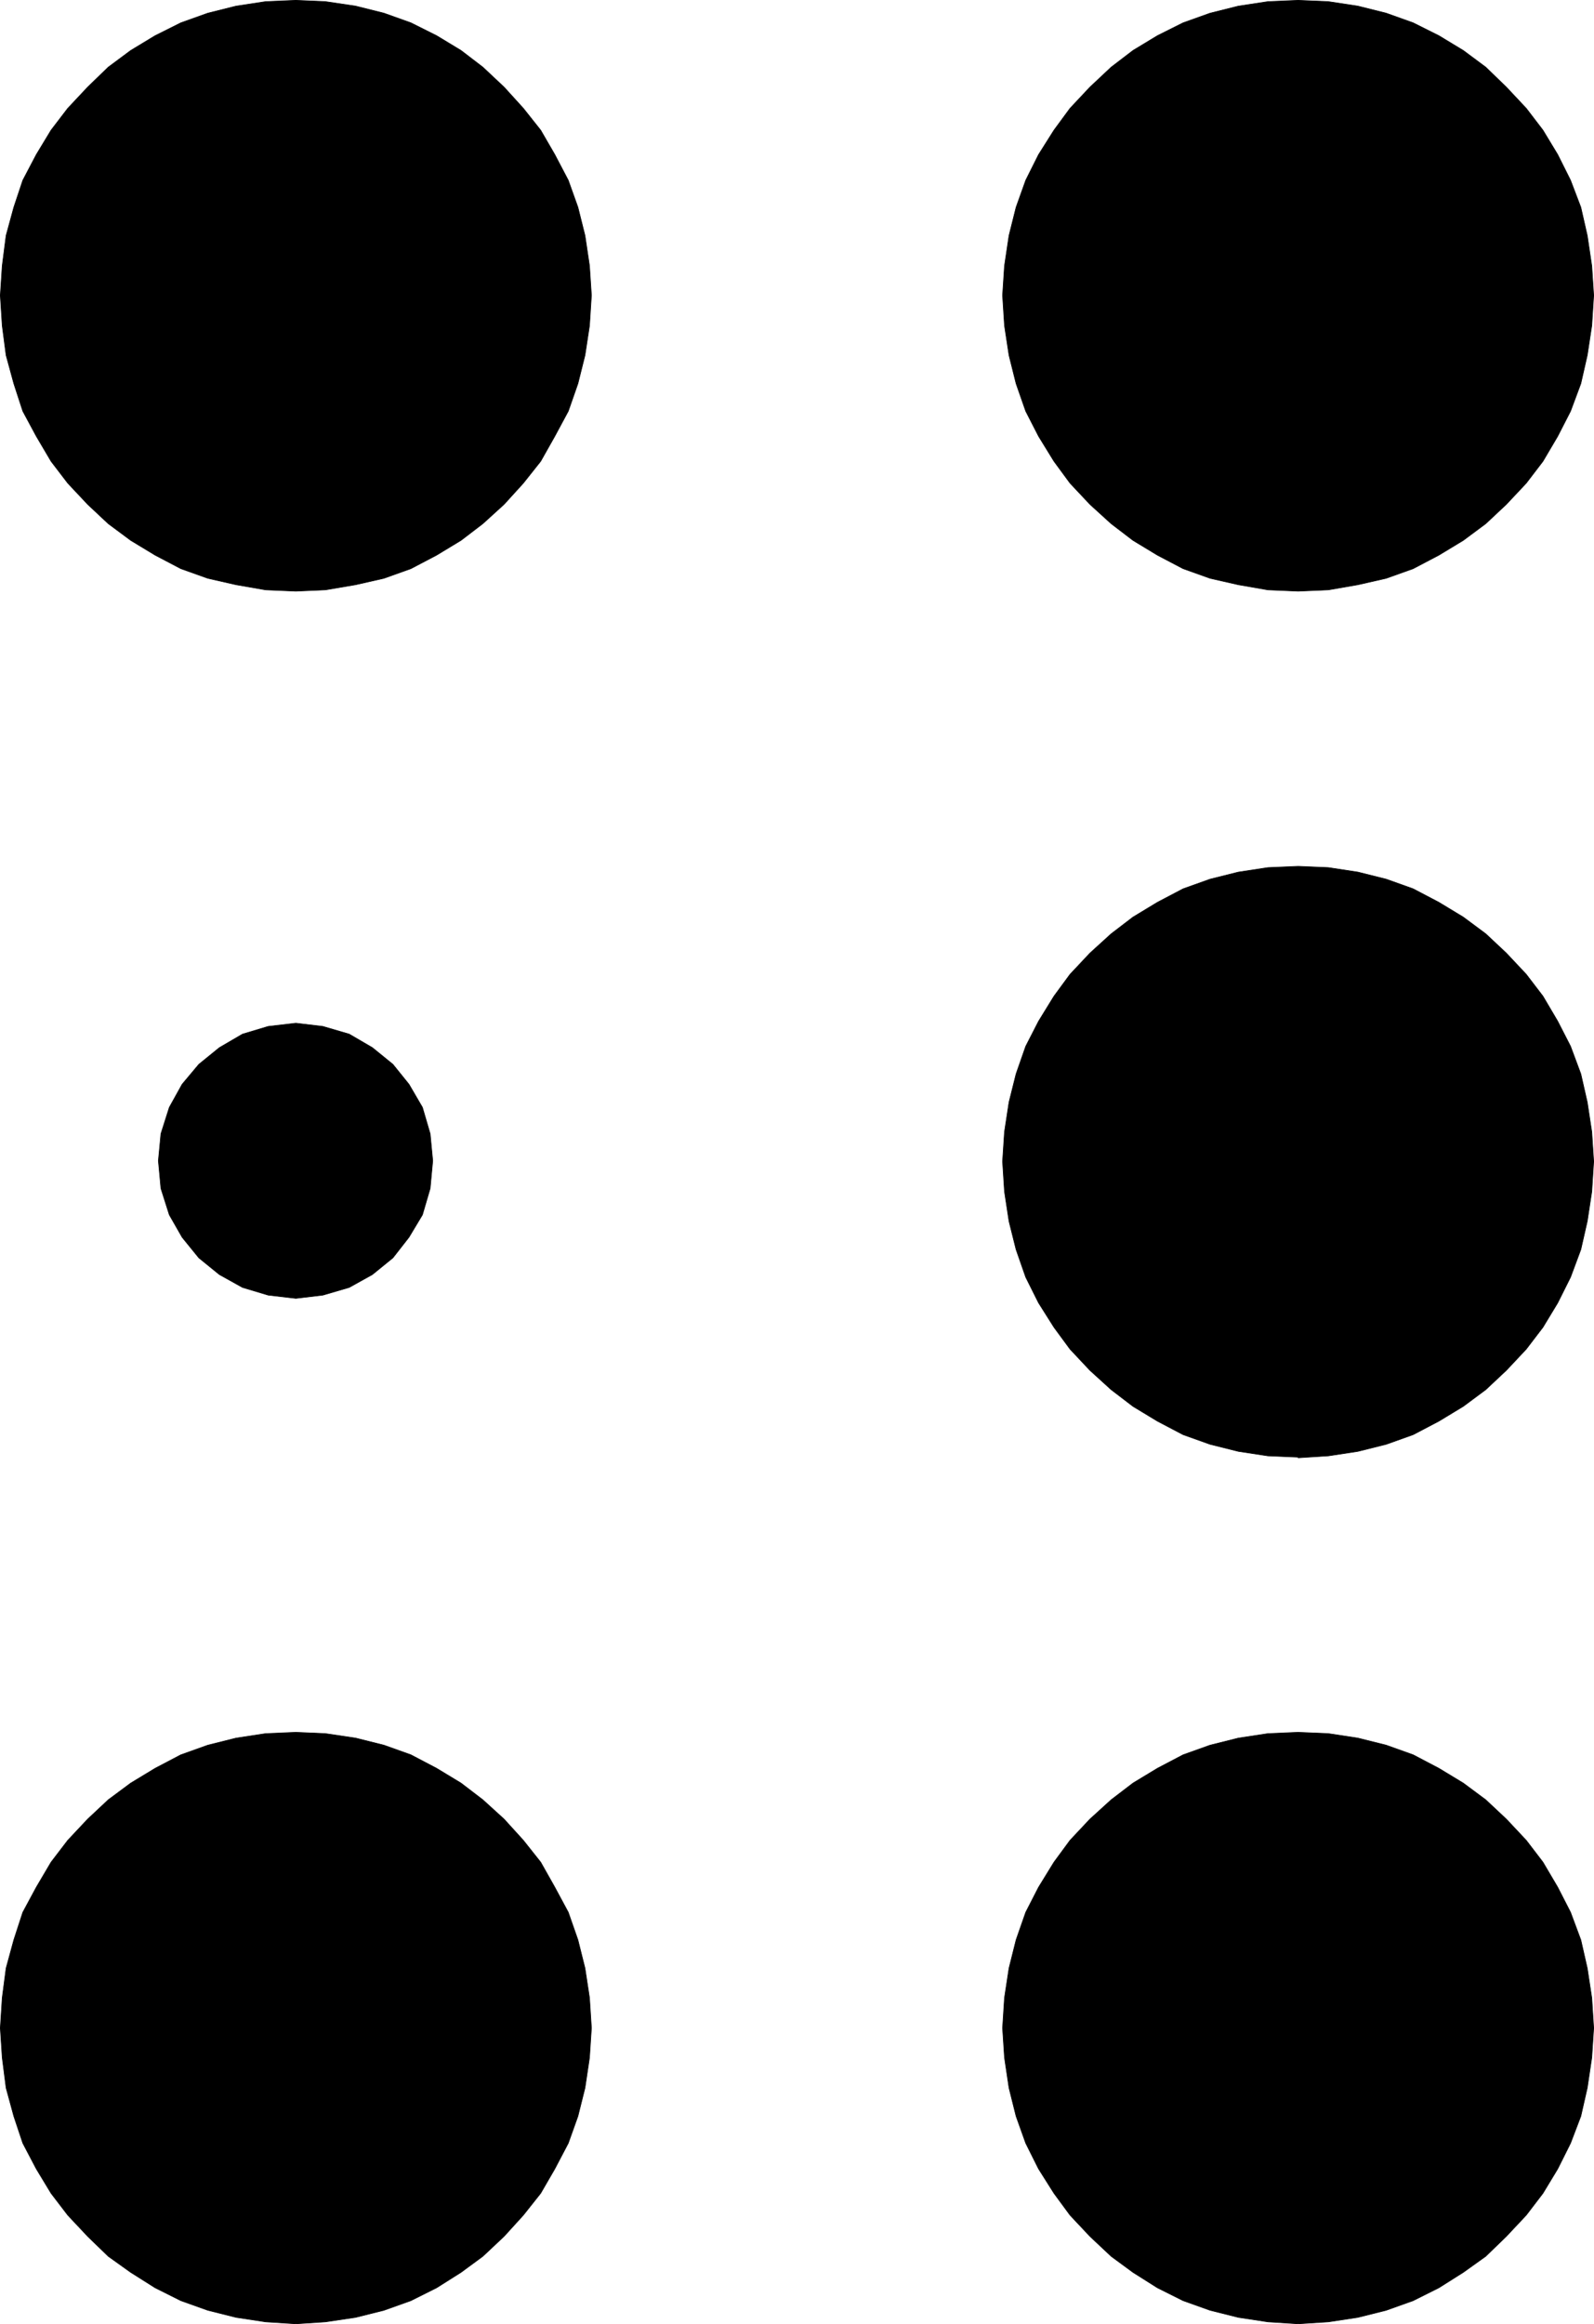 <?xml version="1.0" encoding="UTF-8" standalone="no"?>
<svg
   version="1.0"
   width="106.059mm"
   height="154.557mm"
   id="svg12"
   sodipodi:docname="Braille Y.wmf"
   xmlns:inkscape="http://www.inkscape.org/namespaces/inkscape"
   xmlns:sodipodi="http://sodipodi.sourceforge.net/DTD/sodipodi-0.dtd"
   xmlns="http://www.w3.org/2000/svg"
   xmlns:svg="http://www.w3.org/2000/svg">
  <sodipodi:namedview
     id="namedview12"
     pagecolor="#ffffff"
     bordercolor="#000000"
     borderopacity="0.25"
     inkscape:showpageshadow="2"
     inkscape:pageopacity="0.0"
     inkscape:pagecheckerboard="0"
     inkscape:deskcolor="#d1d1d1"
     inkscape:document-units="mm" />
  <defs
     id="defs1">
    <pattern
       id="WMFhbasepattern"
       patternUnits="userSpaceOnUse"
       width="6"
       height="6"
       x="0"
       y="0" />
  </defs>
  <path
     style="fill:#000000;fill-opacity:1;fill-rule:evenodd;stroke:none"
     d="m 74.403,148.583 -7.594,-0.323 -7.432,-1.293 -7.109,-1.616 -6.786,-2.424 -6.463,-3.393 -6.14,-3.717 -5.655,-4.201 -5.17,-4.848 -5.009,-5.332 -4.201,-5.494 L 9.129,109.64 5.736,103.338 3.474,96.389 1.535,89.279 0.565,81.846 0.081,74.251 0.565,66.818 1.535,59.223 3.474,52.113 5.736,45.326 9.129,38.863 12.845,32.722 l 4.201,-5.494 5.009,-5.333 5.17,-5.009 5.655,-4.201 6.14,-3.717 6.463,-3.232 6.786,-2.424 7.109,-1.778 7.432,-1.131 7.594,-0.323 7.432,0.323 7.594,1.131 7.109,1.778 6.786,2.424 6.463,3.232 6.14,3.717 5.493,4.201 5.332,5.009 4.847,5.333 4.362,5.494 3.555,6.14 3.393,6.464 2.424,6.787 1.777,7.11 1.131,7.595 0.485,7.433 -0.485,7.595 -1.131,7.433 -1.777,7.11 -2.424,6.948 -3.393,6.302 -3.555,6.302 -4.362,5.494 -4.847,5.332 -5.332,4.848 -5.493,4.201 -6.14,3.717 -6.463,3.393 -6.786,2.424 -7.109,1.616 -7.594,1.293 z"
     id="path1" />
  <path
     style="fill:none;stroke:#000000;stroke-width:0.162px;stroke-linecap:round;stroke-linejoin:round;stroke-miterlimit:4;stroke-dasharray:none;stroke-opacity:1"
     d="m 74.403,148.583 -7.594,-0.323 -7.432,-1.293 -7.109,-1.616 -6.786,-2.424 -6.463,-3.393 -6.14,-3.717 -5.655,-4.201 -5.17,-4.848 -5.009,-5.332 -4.201,-5.494 L 9.129,109.64 5.736,103.338 3.474,96.389 1.535,89.279 0.565,81.846 0.081,74.251 0.565,66.818 1.535,59.223 3.474,52.113 5.736,45.326 9.129,38.863 12.845,32.722 l 4.201,-5.494 5.009,-5.333 5.17,-5.009 5.655,-4.201 6.14,-3.717 6.463,-3.232 6.786,-2.424 7.109,-1.778 7.432,-1.131 7.594,-0.323 7.432,0.323 7.594,1.131 7.109,1.778 6.786,2.424 6.463,3.232 6.14,3.717 5.493,4.201 5.332,5.009 4.847,5.333 4.362,5.494 3.555,6.14 3.393,6.464 2.424,6.787 1.777,7.11 1.131,7.595 0.485,7.433 -0.485,7.595 -1.131,7.433 -1.777,7.11 -2.424,6.948 -3.393,6.302 -3.555,6.302 -4.362,5.494 -4.847,5.332 -5.332,4.848 -5.493,4.201 -6.14,3.717 -6.463,3.393 -6.786,2.424 -7.109,1.616 -7.594,1.293 -7.432,0.323 v 0"
     id="path2" />
  <path
     style="fill:#000000;fill-opacity:1;fill-rule:evenodd;stroke:none"
     d="m 326.45,148.583 -7.594,-0.323 -7.432,-1.293 -7.109,-1.616 -6.786,-2.424 -6.463,-3.393 -6.14,-3.717 -5.493,-4.201 -5.332,-4.848 -5.009,-5.332 -4.039,-5.494 -3.878,-6.302 -3.231,-6.302 -2.424,-6.948 -1.777,-7.11 -1.131,-7.433 -0.485,-7.595 0.485,-7.433 1.131,-7.595 1.777,-7.11 2.424,-6.787 3.231,-6.464 3.878,-6.14 4.039,-5.494 5.009,-5.333 5.332,-5.009 5.493,-4.201 6.14,-3.717 6.463,-3.232 6.786,-2.424 7.109,-1.778 7.432,-1.131 7.594,-0.323 7.594,0.323 7.432,1.131 7.109,1.778 6.786,2.424 6.463,3.232 6.14,3.717 5.655,4.201 5.17,5.009 5.009,5.333 4.201,5.494 3.716,6.14 3.231,6.464 2.585,6.787 1.616,7.11 1.131,7.595 0.485,7.433 -0.485,7.595 -1.131,7.433 -1.616,7.11 -2.585,6.948 -3.231,6.302 -3.716,6.302 -4.201,5.494 -5.009,5.332 -5.17,4.848 -5.655,4.201 -6.14,3.717 -6.463,3.393 -6.786,2.424 -7.109,1.616 -7.432,1.293 -7.594,0.323 z"
     id="path3" />
  <path
     style="fill:none;stroke:#000000;stroke-width:0.162px;stroke-linecap:round;stroke-linejoin:round;stroke-miterlimit:4;stroke-dasharray:none;stroke-opacity:1"
     d="m 326.45,148.583 -7.594,-0.323 -7.432,-1.293 -7.109,-1.616 -6.786,-2.424 -6.463,-3.393 -6.14,-3.717 -5.493,-4.201 -5.332,-4.848 -5.009,-5.332 -4.039,-5.494 -3.878,-6.302 -3.231,-6.302 -2.424,-6.948 -1.777,-7.11 -1.131,-7.433 -0.485,-7.595 0.485,-7.433 1.131,-7.595 1.777,-7.11 2.424,-6.787 3.231,-6.464 3.878,-6.14 4.039,-5.494 5.009,-5.333 5.332,-5.009 5.493,-4.201 6.14,-3.717 6.463,-3.232 6.786,-2.424 7.109,-1.778 7.432,-1.131 7.594,-0.323 7.594,0.323 7.432,1.131 7.109,1.778 6.786,2.424 6.463,3.232 6.14,3.717 5.655,4.201 5.17,5.009 5.009,5.333 4.201,5.494 3.716,6.14 3.231,6.464 2.585,6.787 1.616,7.11 1.131,7.595 0.485,7.433 -0.485,7.595 -1.131,7.433 -1.616,7.11 -2.585,6.948 -3.231,6.302 -3.716,6.302 -4.201,5.494 -5.009,5.332 -5.17,4.848 -5.655,4.201 -6.14,3.717 -6.463,3.393 -6.786,2.424 -7.109,1.616 -7.432,1.293 -7.594,0.323 v 0"
     id="path4" />
  <path
     style="fill:#000000;fill-opacity:1;fill-rule:evenodd;stroke:none"
     d="m 326.45,366.246 -7.594,-0.323 -7.432,-1.131 -7.109,-1.778 -6.786,-2.424 -6.463,-3.393 -6.14,-3.717 -5.493,-4.201 -5.332,-4.848 -5.009,-5.333 -4.039,-5.494 -3.878,-6.14 -3.231,-6.464 -2.424,-6.948 -1.777,-7.11 -1.131,-7.433 -0.485,-7.595 0.485,-7.433 1.131,-7.433 1.777,-7.11 2.424,-6.948 3.231,-6.302 3.878,-6.302 4.039,-5.494 5.009,-5.333 5.332,-4.848 5.493,-4.201 6.14,-3.717 6.463,-3.393 6.786,-2.424 7.109,-1.778 7.432,-1.131 7.594,-0.323 7.594,0.323 7.432,1.131 7.109,1.778 6.786,2.424 6.463,3.393 6.14,3.717 5.655,4.201 5.17,4.848 5.009,5.333 4.201,5.494 3.716,6.302 3.231,6.302 2.585,6.948 1.616,7.11 1.131,7.433 0.485,7.433 -0.485,7.595 -1.131,7.433 -1.616,7.11 -2.585,6.948 -3.231,6.464 -3.716,6.14 -4.201,5.494 -5.009,5.333 -5.17,4.848 -5.655,4.201 -6.14,3.717 -6.463,3.393 -6.786,2.424 -7.109,1.778 -7.432,1.131 -7.594,0.485 v 0 z"
     id="path5" />
  <path
     style="fill:none;stroke:#000000;stroke-width:0.162px;stroke-linecap:round;stroke-linejoin:round;stroke-miterlimit:4;stroke-dasharray:none;stroke-opacity:1"
     d="m 326.45,366.246 -7.594,-0.323 -7.432,-1.131 -7.109,-1.778 -6.786,-2.424 -6.463,-3.393 -6.14,-3.717 -5.493,-4.201 -5.332,-4.848 -5.009,-5.333 -4.039,-5.494 -3.878,-6.14 -3.231,-6.464 -2.424,-6.948 -1.777,-7.11 -1.131,-7.433 -0.485,-7.595 0.485,-7.433 1.131,-7.433 1.777,-7.11 2.424,-6.948 3.231,-6.302 3.878,-6.302 4.039,-5.494 5.009,-5.333 5.332,-4.848 5.493,-4.201 6.14,-3.717 6.463,-3.393 6.786,-2.424 7.109,-1.778 7.432,-1.131 7.594,-0.323 7.594,0.323 7.432,1.131 7.109,1.778 6.786,2.424 6.463,3.393 6.14,3.717 5.655,4.201 5.17,4.848 5.009,5.333 4.201,5.494 3.716,6.302 3.231,6.302 2.585,6.948 1.616,7.11 1.131,7.433 0.485,7.433 -0.485,7.595 -1.131,7.433 -1.616,7.11 -2.585,6.948 -3.231,6.464 -3.716,6.14 -4.201,5.494 -5.009,5.333 -5.17,4.848 -5.655,4.201 -6.14,3.717 -6.463,3.393 -6.786,2.424 -7.109,1.778 -7.432,1.131 -7.594,0.485 v 0"
     id="path6" />
  <path
     style="fill:#000000;fill-opacity:1;fill-rule:evenodd;stroke:none"
     d="m 74.403,584.071 -7.594,-0.485 -7.432,-1.131 -7.109,-1.778 -6.786,-2.424 -6.463,-3.232 -6.14,-3.878 -5.655,-4.04 -5.17,-5.009 -5.009,-5.332 -4.201,-5.494 -3.716,-6.14 -3.393,-6.464 -2.262,-6.787 -1.939,-7.11 -0.969,-7.595 -0.485,-7.433 0.485,-7.595 0.969,-7.433 1.939,-7.11 2.262,-6.948 3.393,-6.302 3.716,-6.302 4.201,-5.494 5.009,-5.333 5.17,-4.848 5.655,-4.201 6.14,-3.717 6.463,-3.393 6.786,-2.424 7.109,-1.778 7.432,-1.131 7.594,-0.323 7.432,0.323 7.594,1.131 7.109,1.778 6.786,2.424 6.463,3.393 6.14,3.717 5.493,4.201 5.332,4.848 4.847,5.333 4.362,5.494 3.555,6.302 3.393,6.302 2.424,6.948 1.777,7.11 1.131,7.433 0.485,7.595 -0.485,7.433 -1.131,7.595 -1.777,7.11 -2.424,6.787 -3.393,6.464 -3.555,6.14 -4.362,5.494 -4.847,5.332 -5.332,5.009 -5.493,4.04 -6.14,3.878 -6.463,3.232 -6.786,2.424 -7.109,1.778 -7.594,1.131 z"
     id="path7" />
  <path
     style="fill:none;stroke:#000000;stroke-width:0.162px;stroke-linecap:round;stroke-linejoin:round;stroke-miterlimit:4;stroke-dasharray:none;stroke-opacity:1"
     d="m 74.403,584.071 -7.594,-0.485 -7.432,-1.131 -7.109,-1.778 -6.786,-2.424 -6.463,-3.232 -6.14,-3.878 -5.655,-4.04 -5.17,-5.009 -5.009,-5.332 -4.201,-5.494 -3.716,-6.14 -3.393,-6.464 -2.262,-6.787 -1.939,-7.11 -0.969,-7.595 -0.485,-7.433 0.485,-7.595 0.969,-7.433 1.939,-7.11 2.262,-6.948 3.393,-6.302 3.716,-6.302 4.201,-5.494 5.009,-5.333 5.17,-4.848 5.655,-4.201 6.14,-3.717 6.463,-3.393 6.786,-2.424 7.109,-1.778 7.432,-1.131 7.594,-0.323 7.432,0.323 7.594,1.131 7.109,1.778 6.786,2.424 6.463,3.393 6.14,3.717 5.493,4.201 5.332,4.848 4.847,5.333 4.362,5.494 3.555,6.302 3.393,6.302 2.424,6.948 1.777,7.11 1.131,7.433 0.485,7.595 -0.485,7.433 -1.131,7.595 -1.777,7.11 -2.424,6.787 -3.393,6.464 -3.555,6.14 -4.362,5.494 -4.847,5.332 -5.332,5.009 -5.493,4.04 -6.14,3.878 -6.463,3.232 -6.786,2.424 -7.109,1.778 -7.594,1.131 -7.432,0.485 v 0"
     id="path8" />
  <path
     style="fill:#000000;fill-opacity:1;fill-rule:evenodd;stroke:none"
     d="m 326.45,584.071 -7.594,-0.485 -7.432,-1.131 -7.109,-1.778 -6.786,-2.424 -6.463,-3.232 -6.14,-3.878 -5.493,-4.04 -5.332,-5.009 -5.009,-5.332 -4.039,-5.494 -3.878,-6.14 -3.231,-6.464 -2.424,-6.787 -1.777,-7.11 -1.131,-7.595 -0.485,-7.433 0.485,-7.595 1.131,-7.433 1.777,-7.11 2.424,-6.948 3.231,-6.302 3.878,-6.302 4.039,-5.494 5.009,-5.333 5.332,-4.848 5.493,-4.201 6.14,-3.717 6.463,-3.393 6.786,-2.424 7.109,-1.778 7.432,-1.131 7.594,-0.323 7.594,0.323 7.432,1.131 7.109,1.778 6.786,2.424 6.463,3.393 6.14,3.717 5.655,4.201 5.17,4.848 5.009,5.333 4.201,5.494 3.716,6.302 3.231,6.302 2.585,6.948 1.616,7.11 1.131,7.433 0.485,7.595 -0.485,7.433 -1.131,7.595 -1.616,7.11 -2.585,6.787 -3.231,6.464 -3.716,6.14 -4.201,5.494 -5.009,5.332 -5.17,5.009 -5.655,4.04 -6.14,3.878 -6.463,3.232 -6.786,2.424 -7.109,1.778 -7.432,1.131 -7.594,0.485 z"
     id="path9" />
  <path
     style="fill:none;stroke:#000000;stroke-width:0.162px;stroke-linecap:round;stroke-linejoin:round;stroke-miterlimit:4;stroke-dasharray:none;stroke-opacity:1"
     d="m 326.45,584.071 -7.594,-0.485 -7.432,-1.131 -7.109,-1.778 -6.786,-2.424 -6.463,-3.232 -6.14,-3.878 -5.493,-4.04 -5.332,-5.009 -5.009,-5.332 -4.039,-5.494 -3.878,-6.14 -3.231,-6.464 -2.424,-6.787 -1.777,-7.11 -1.131,-7.595 -0.485,-7.433 0.485,-7.595 1.131,-7.433 1.777,-7.11 2.424,-6.948 3.231,-6.302 3.878,-6.302 4.039,-5.494 5.009,-5.333 5.332,-4.848 5.493,-4.201 6.14,-3.717 6.463,-3.393 6.786,-2.424 7.109,-1.778 7.432,-1.131 7.594,-0.323 7.594,0.323 7.432,1.131 7.109,1.778 6.786,2.424 6.463,3.393 6.14,3.717 5.655,4.201 5.17,4.848 5.009,5.333 4.201,5.494 3.716,6.302 3.231,6.302 2.585,6.948 1.616,7.11 1.131,7.433 0.485,7.595 -0.485,7.433 -1.131,7.595 -1.616,7.11 -2.585,6.787 -3.231,6.464 -3.716,6.14 -4.201,5.494 -5.009,5.332 -5.17,5.009 -5.655,4.04 -6.14,3.878 -6.463,3.232 -6.786,2.424 -7.109,1.778 -7.432,1.131 -7.594,0.485 v 0"
     id="path10" />
  <path
     style="fill:#000000;fill-opacity:1;fill-rule:evenodd;stroke:none"
     d="m 74.403,326.333 -6.947,-0.808 -6.463,-1.939 -5.816,-3.232 -5.17,-4.201 -4.201,-5.171 -3.231,-5.656 -2.1,-6.625 -0.646,-6.948 0.646,-6.787 2.1,-6.625 3.231,-5.817 4.201,-5.009 5.17,-4.201 5.816,-3.393 6.463,-1.939 6.947,-0.808 6.786,0.808 6.624,1.939 5.816,3.393 5.17,4.201 4.039,5.009 3.393,5.817 1.939,6.625 0.646,6.787 -0.646,6.948 -1.939,6.625 -3.393,5.656 -4.039,5.171 -5.17,4.201 -5.816,3.232 -6.624,1.939 z"
     id="path11" />
  <path
     style="fill:none;stroke:#000000;stroke-width:0.162px;stroke-linecap:round;stroke-linejoin:round;stroke-miterlimit:4;stroke-dasharray:none;stroke-opacity:1"
     d="m 74.403,326.333 -6.947,-0.808 -6.463,-1.939 -5.816,-3.232 -5.17,-4.201 -4.201,-5.171 -3.231,-5.656 -2.1,-6.625 -0.646,-6.948 0.646,-6.787 2.1,-6.625 3.231,-5.817 4.201,-5.009 5.17,-4.201 5.816,-3.393 6.463,-1.939 6.947,-0.808 6.786,0.808 6.624,1.939 5.816,3.393 5.17,4.201 4.039,5.009 3.393,5.817 1.939,6.625 0.646,6.787 -0.646,6.948 -1.939,6.625 -3.393,5.656 -4.039,5.171 -5.17,4.201 -5.816,3.232 -6.624,1.939 -6.786,0.808 v 0"
     id="path12" />
</svg>
